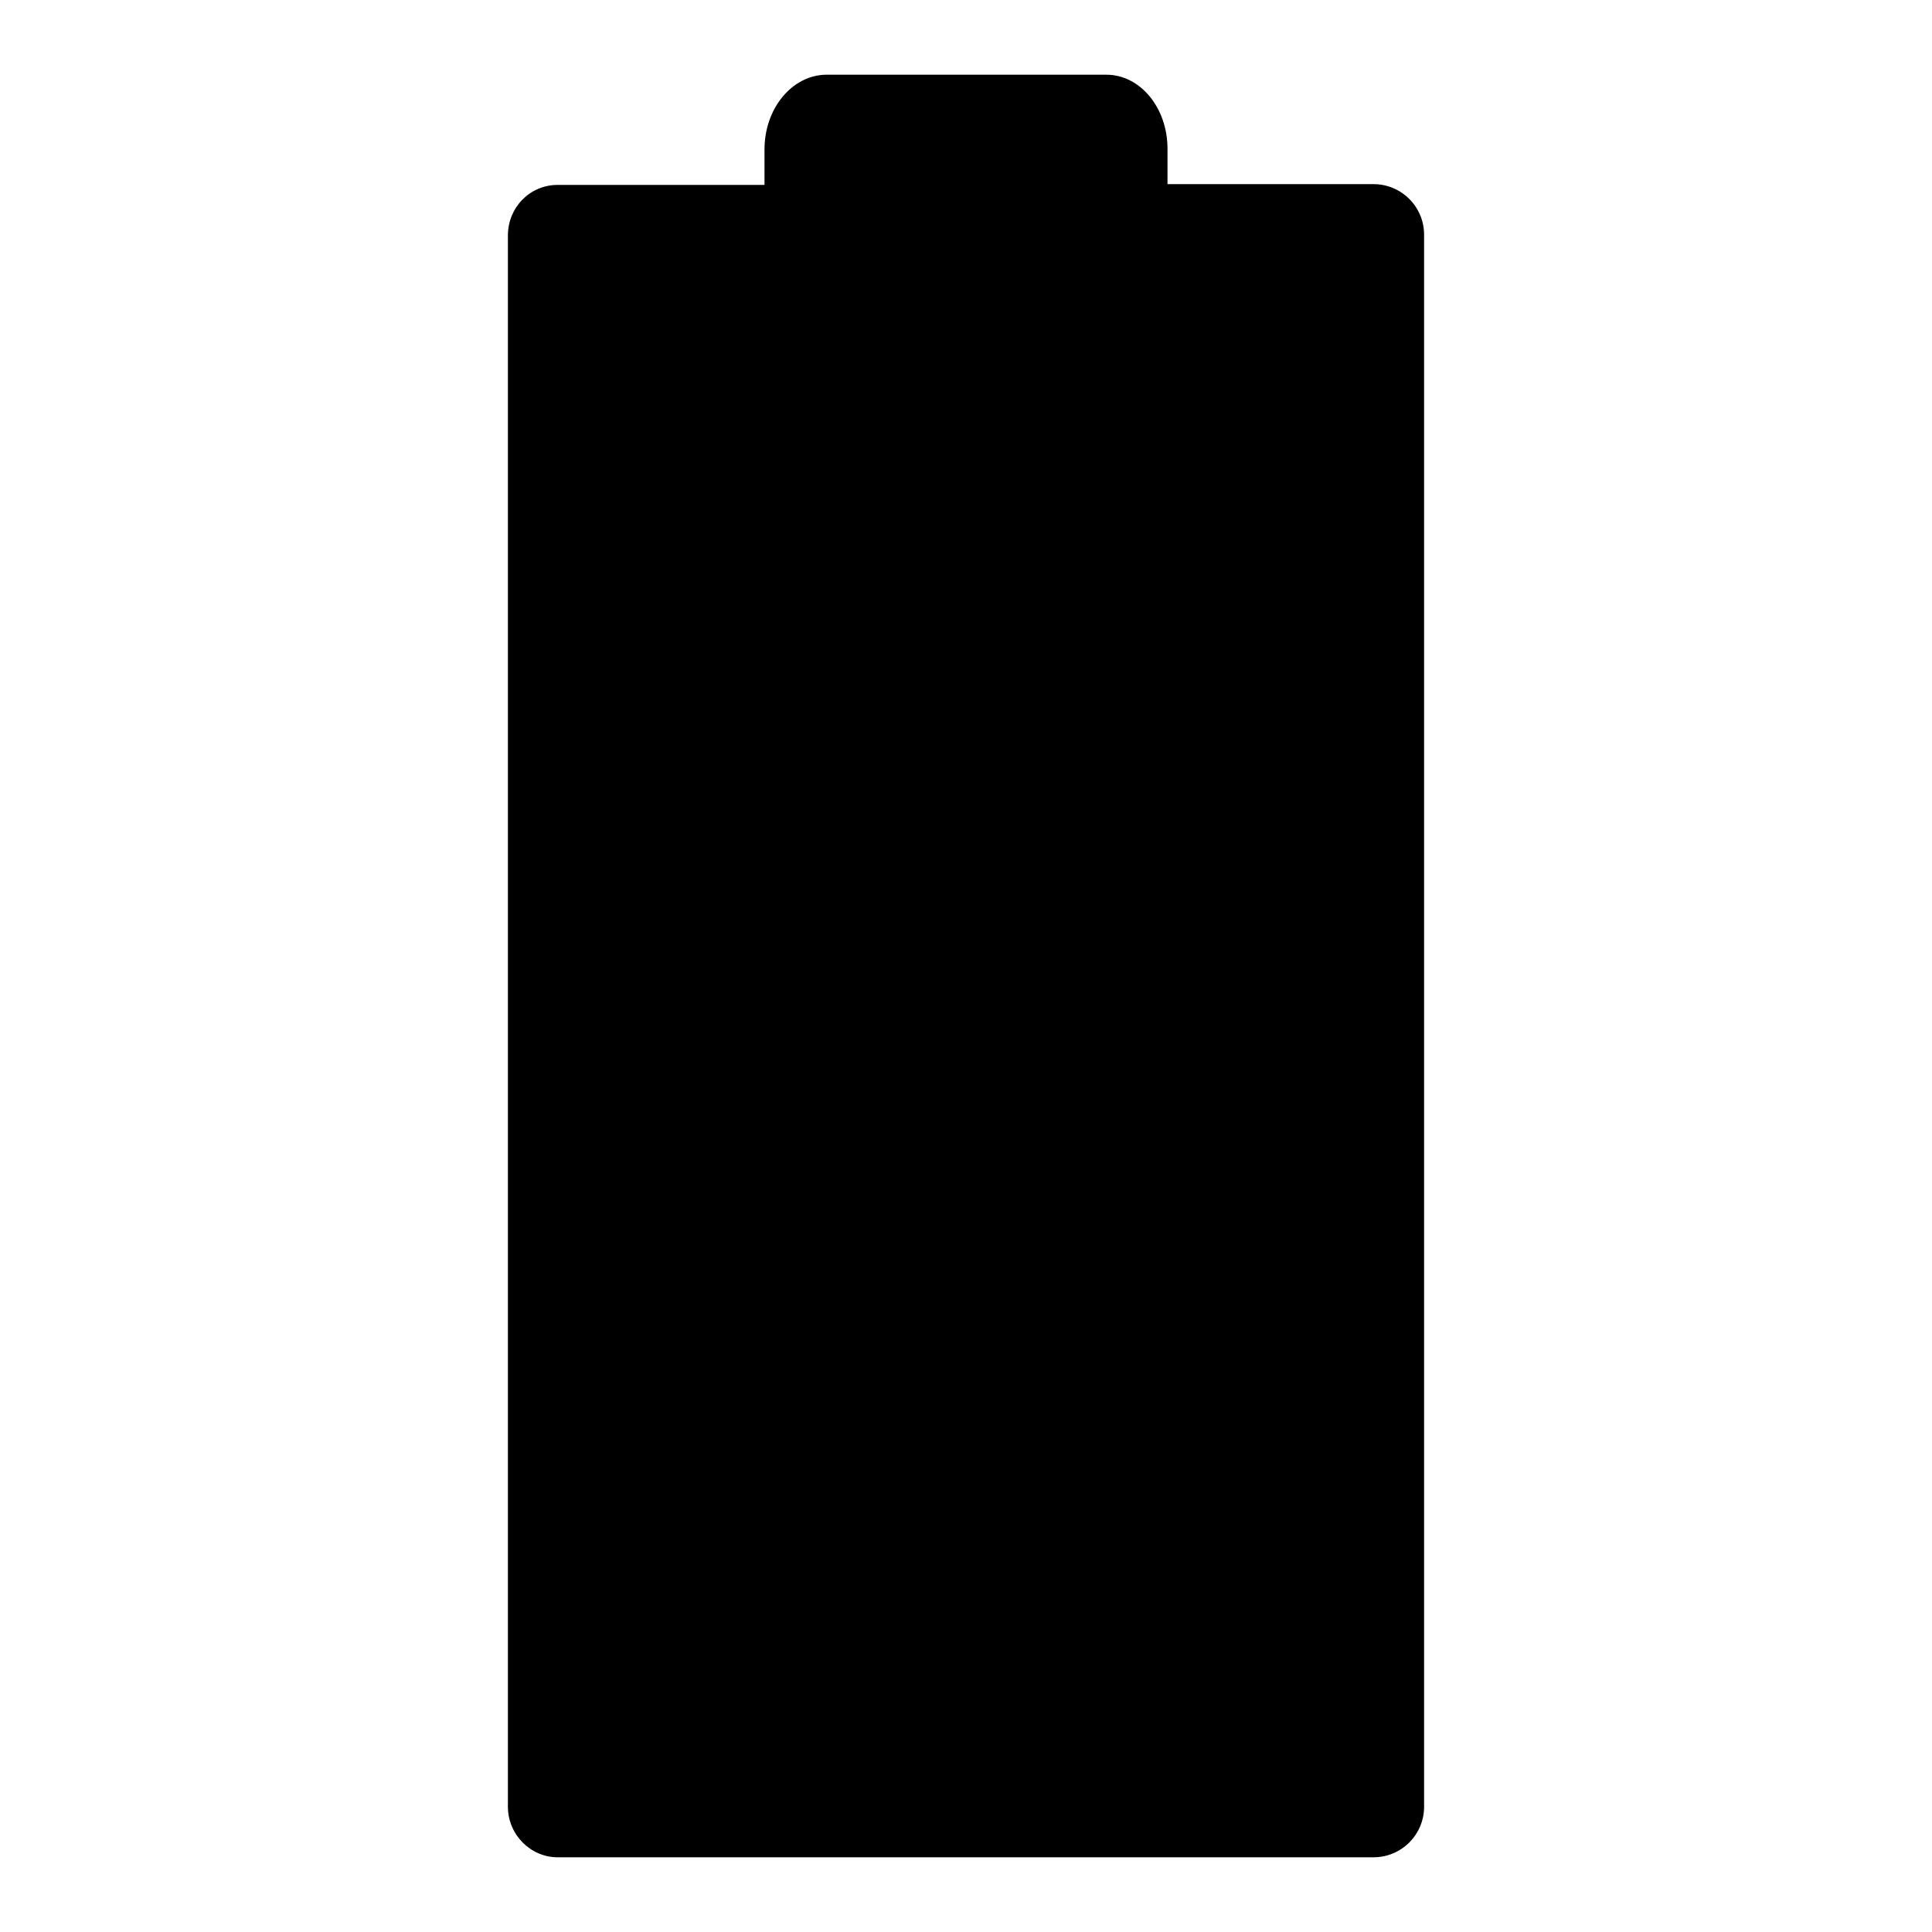 <?xml version="1.0" encoding="utf-8"?>
<!-- Svg Vector Icons : http://www.onlinewebfonts.com/icon -->
<!DOCTYPE svg PUBLIC "-//W3C//DTD SVG 1.1//EN" "http://www.w3.org/Graphics/SVG/1.1/DTD/svg11.dtd">
<svg version="1.1" xmlns="http://www.w3.org/2000/svg" xmlns:xlink="http://www.w3.org/1999/xlink" x="0px" y="0px" viewBox="0 0 256 256" enable-background="new 0 0 256 256" xml:space="preserve">
<g><g><path fill="#000000" d="M101.3,19.8v4.7H73.9c-3.7,0-6.6,3-6.6,6.7v208.2c0,3.7,3,6.7,6.6,6.7H182c3.7,0,6.7-3,6.7-6.7V31.1c0-3.7-3-6.7-6.7-6.7h-27.3v-4.7c0-5.4-3.6-9.8-8.1-9.8h-37.2C104.9,10,101.3,14.4,101.3,19.8z"/><path fill="#000000" d="M172,39.8c3,0,5.4,2.6,5.4,5.7v179.4c0,3.2-2.4,5.8-5.4,5.8H84.1c-3,0-5.4-2.6-5.4-5.8V45.5c0-3.2,2.4-5.7,5.4-5.7H172z"/><path fill="#000000" d="M129.6,126.7l7.3-41.7l-19.7,27.2l-19.7,27.2l28.9,5.1l-7.4,41.8l19.7-27.2l19.7-27.2L129.6,126.7z"/></g></g>
</svg>